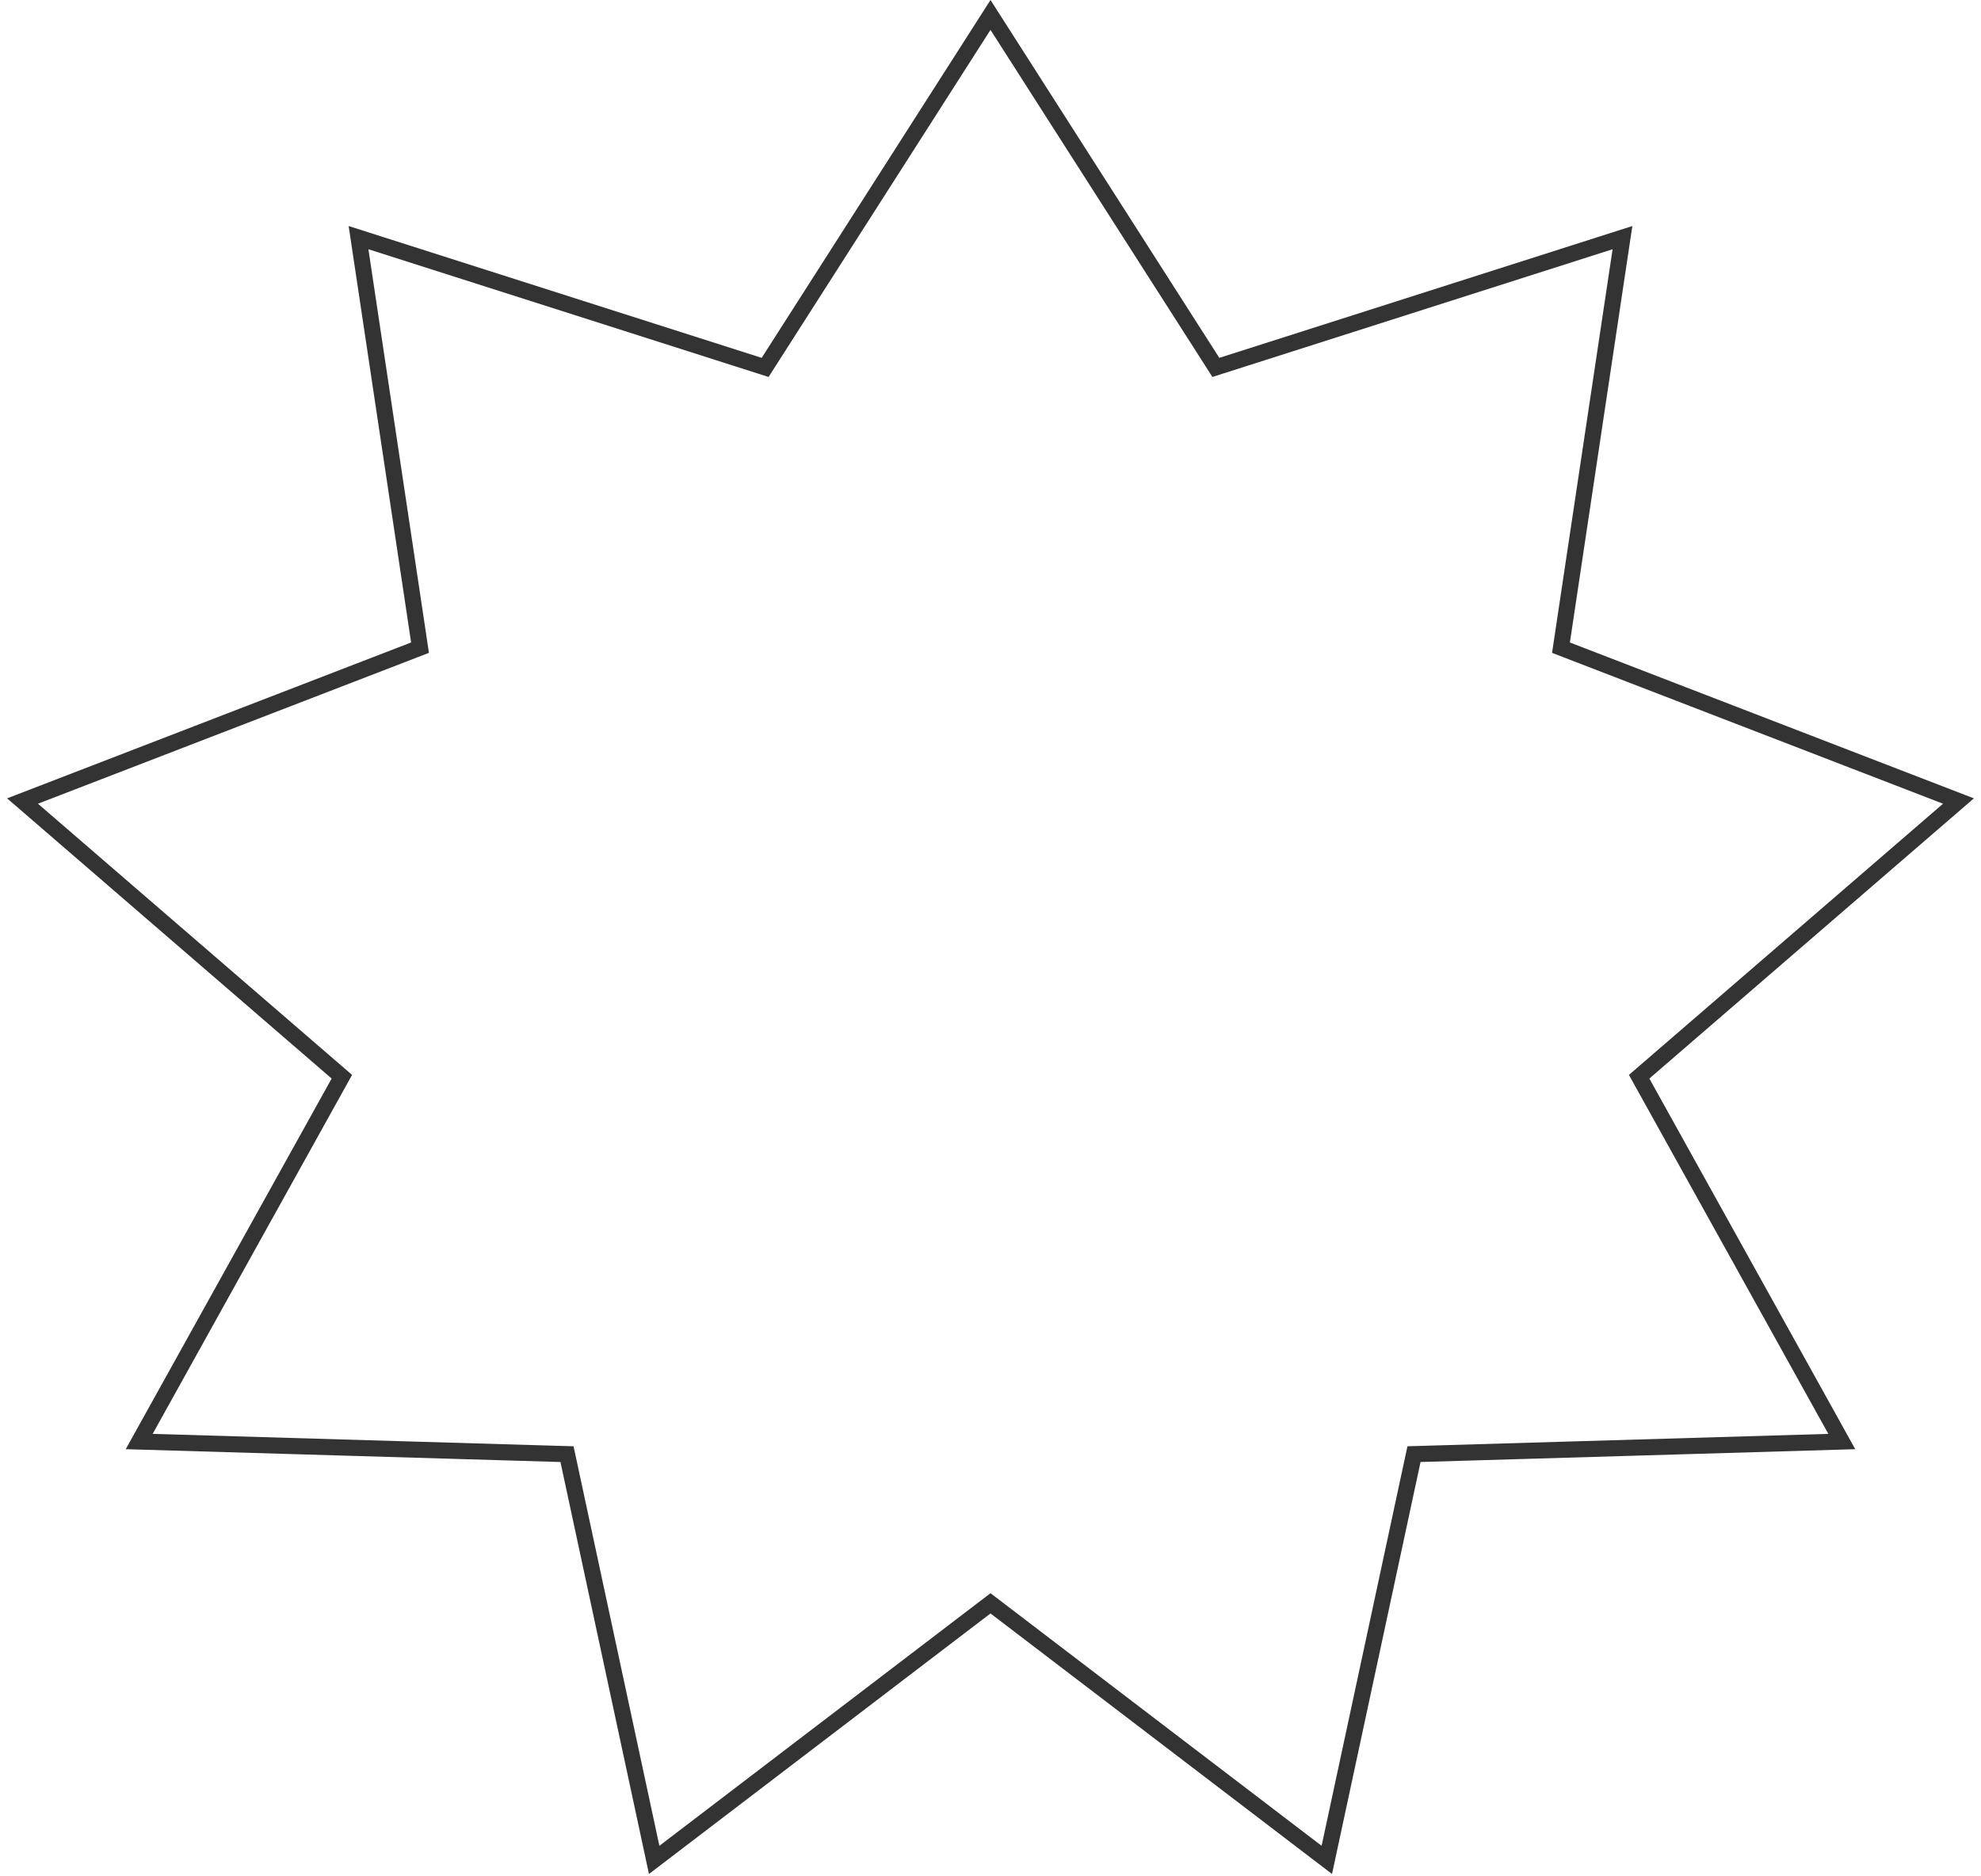 <svg width="246" height="233" viewBox="0 0 246 233" fill="none" xmlns="http://www.w3.org/2000/svg">
<path d="M150.572 44.987L150.986 45.635L151.719 45.401L201.478 29.516L193.96 79.651L193.842 80.444L194.589 80.733L243.201 99.494L204.164 133.204L203.549 133.736L203.943 134.447L228.714 179.048L176.373 180.591L175.59 180.613L175.425 181.38L164.764 231.011L123.606 199.605L123 199.143L122.394 199.605L81.235 231.011L70.575 181.38L70.41 180.613L69.627 180.591L17.285 179.048L42.057 134.447L42.451 133.736L41.836 133.204L2.798 99.494L51.411 80.733L52.158 80.444L52.04 79.651L44.522 29.516L94.281 45.401L95.014 45.635L95.428 44.987L123 1.856L150.572 44.987Z" stroke="#333333" stroke-width="2"/>
</svg>
